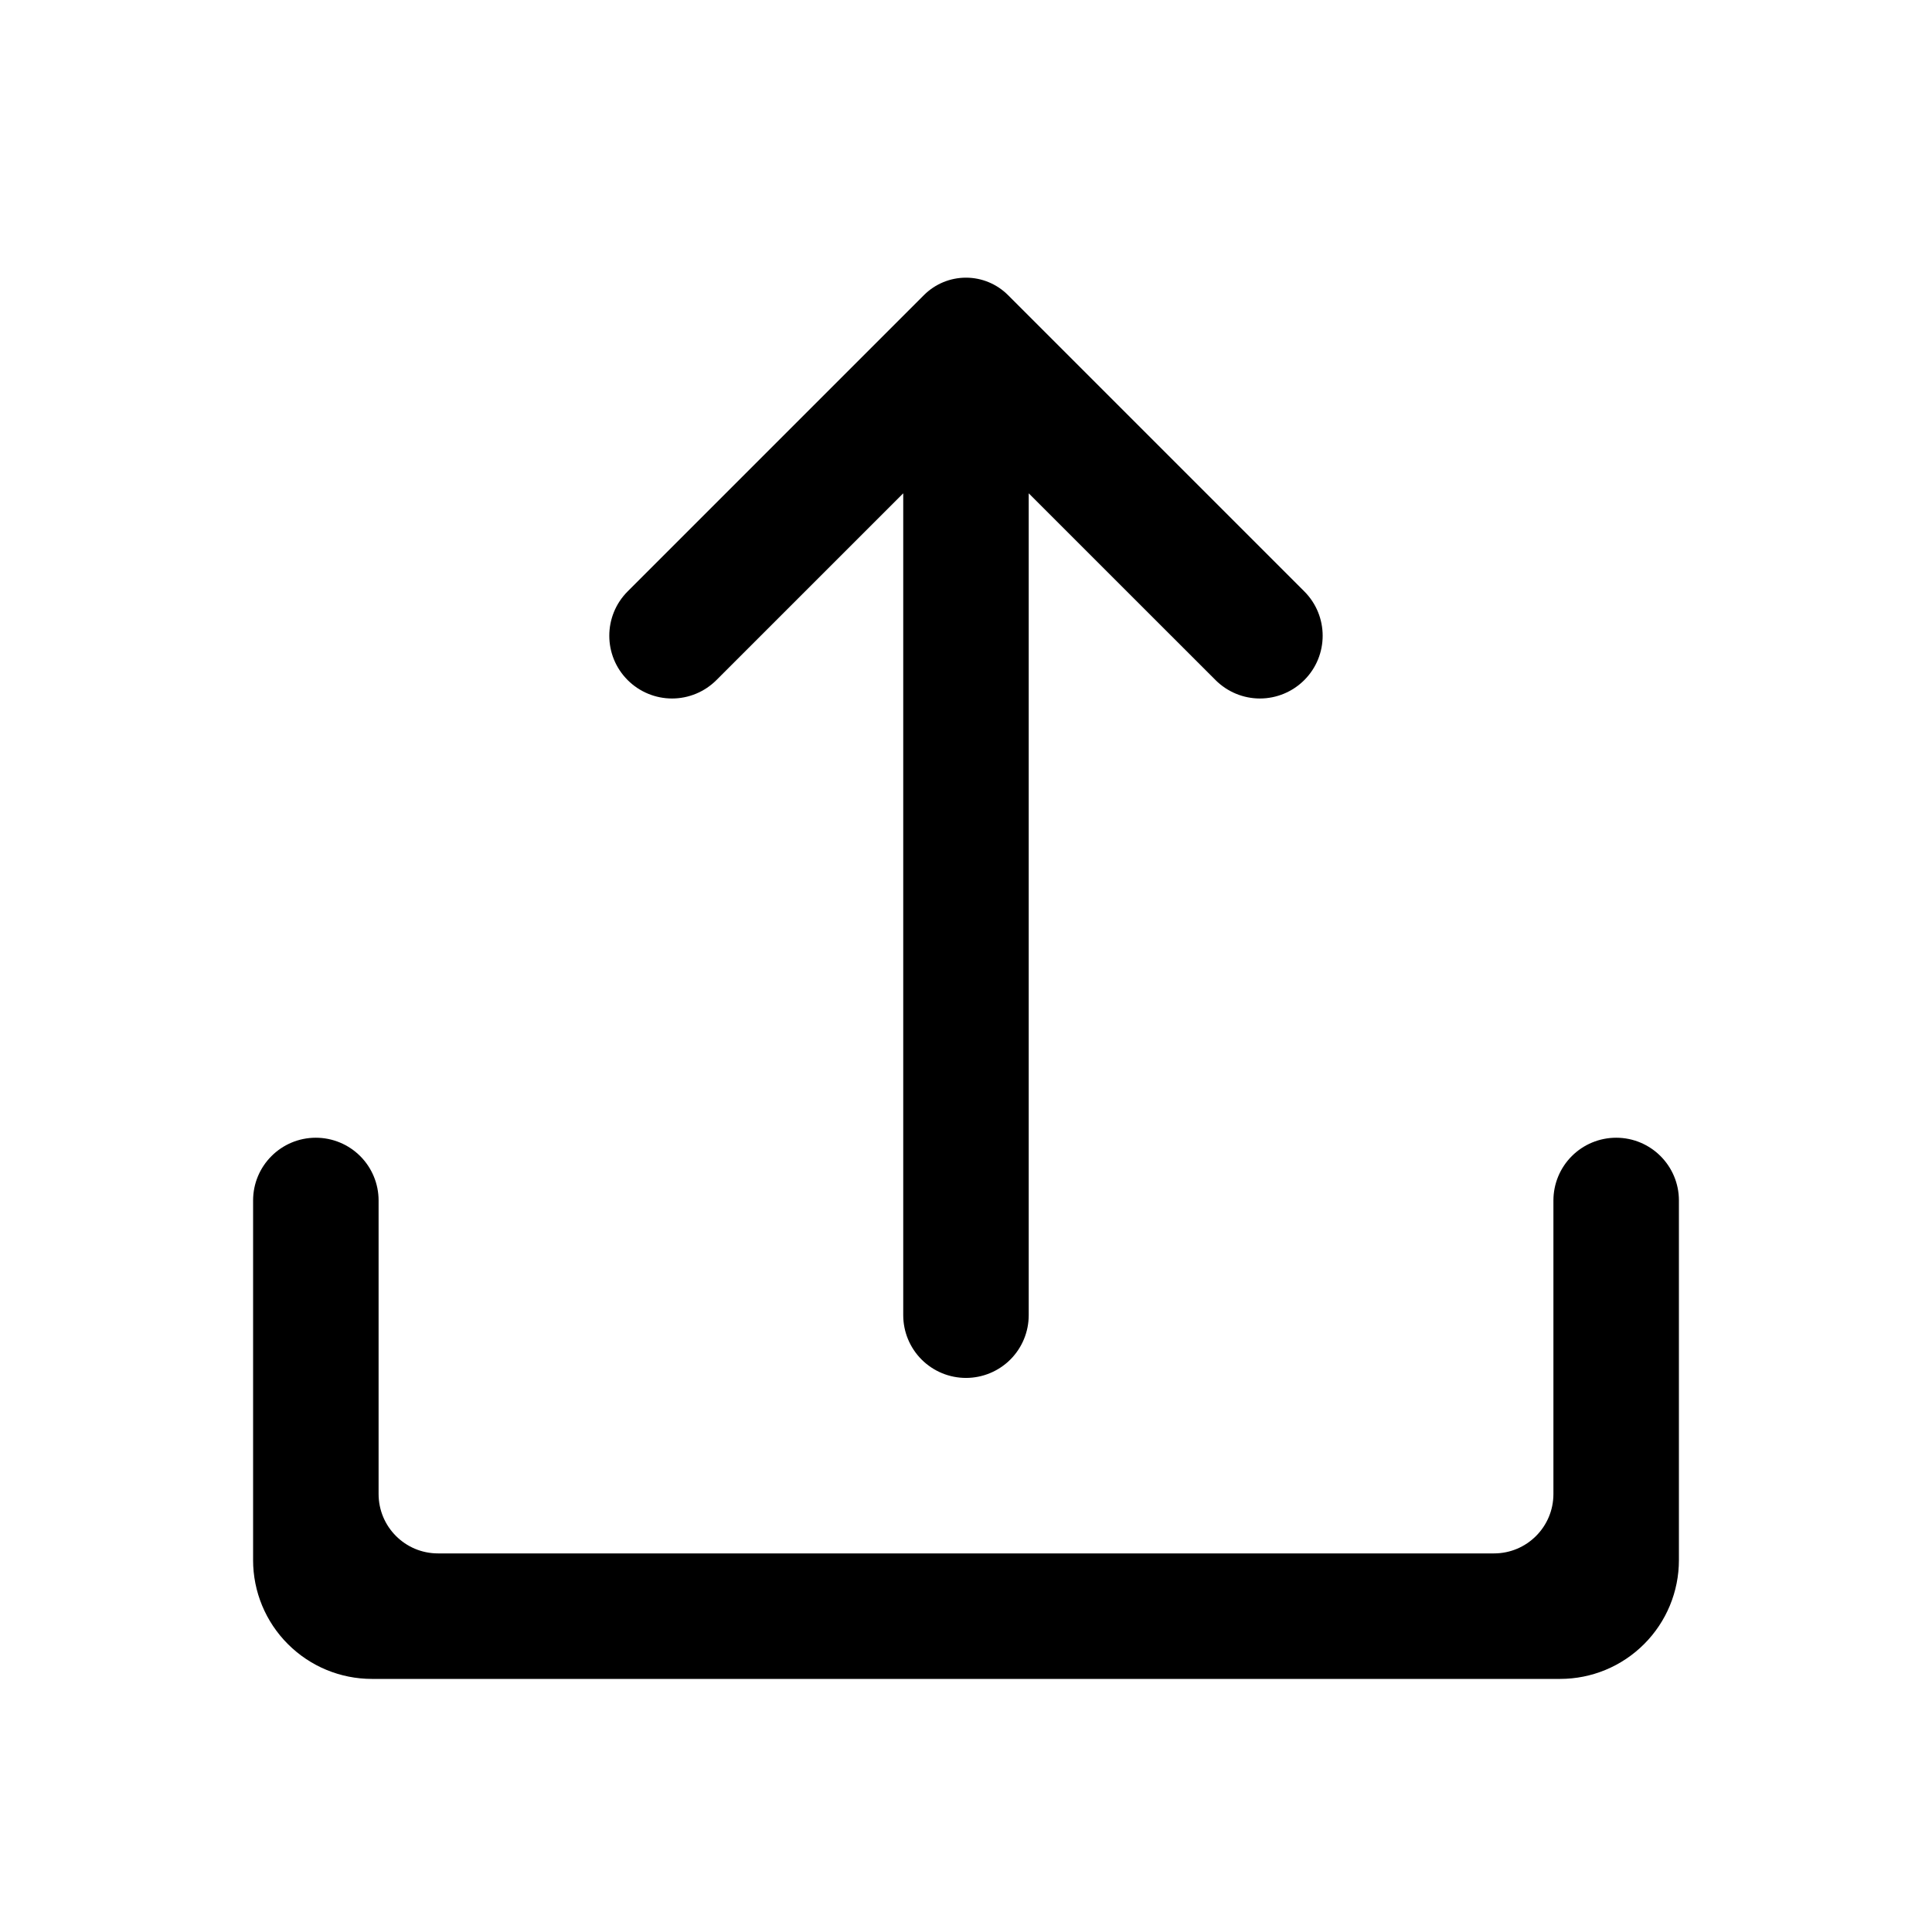 <?xml version="1.0" encoding="UTF-8"?>
<!-- Uploaded to: SVG Repo, www.svgrepo.com, Generator: SVG Repo Mixer Tools -->
<svg fill="#000000" width="800px" height="800px" version="1.1" viewBox="144 144 512 512" xmlns="http://www.w3.org/2000/svg">
 <g fill-rule="evenodd">
  <path d="m416.62 274.73v217.81c0 4.41-1.75 8.637-4.867 11.754-3.117 3.117-7.352 4.871-11.758 4.871-4.41 0-8.645-1.754-11.762-4.871-3.117-3.117-4.867-7.344-4.867-11.754v-217.81s-31.723 31.715-49.512 49.504c-3.117 3.117-7.348 4.875-11.754 4.875-4.41 0-8.645-1.758-11.762-4.875-6.492-6.492-6.492-17.02 0-23.512 19.727-19.727 59.223-59.223 78.523-78.523 2.953-2.953 6.961-4.613 11.133-4.613s8.176 1.66 11.129 4.613c19.305 19.301 58.797 58.797 78.523 78.523 6.496 6.492 6.496 17.02 0 23.512-3.117 3.117-7.352 4.875-11.762 4.875-4.406 0-8.633-1.758-11.75-4.875-17.793-17.789-49.516-49.504-49.516-49.504z"/>
  <path d="m211.07 557.44c0 8.355 3.312 16.359 9.227 22.262 5.902 5.914 13.91 9.227 22.262 9.227h314.88c8.355 0 16.359-3.312 22.262-9.227 5.914-5.902 9.227-13.906 9.227-22.262v-95.305c0-9.18-7.445-16.625-16.625-16.625h-0.008c-4.406 0-8.637 1.754-11.754 4.871-3.117 3.117-4.871 7.344-4.871 11.754v77.789c0 8.699-7.047 15.746-15.746 15.746h-279.85c-8.699 0-15.746-7.047-15.746-15.746v-77.789c0-4.41-1.754-8.637-4.871-11.754-3.117-3.117-7.344-4.871-11.754-4.871h-0.008c-9.18 0-16.625 7.445-16.625 16.625v95.305z"/>
 </g>
</svg>
